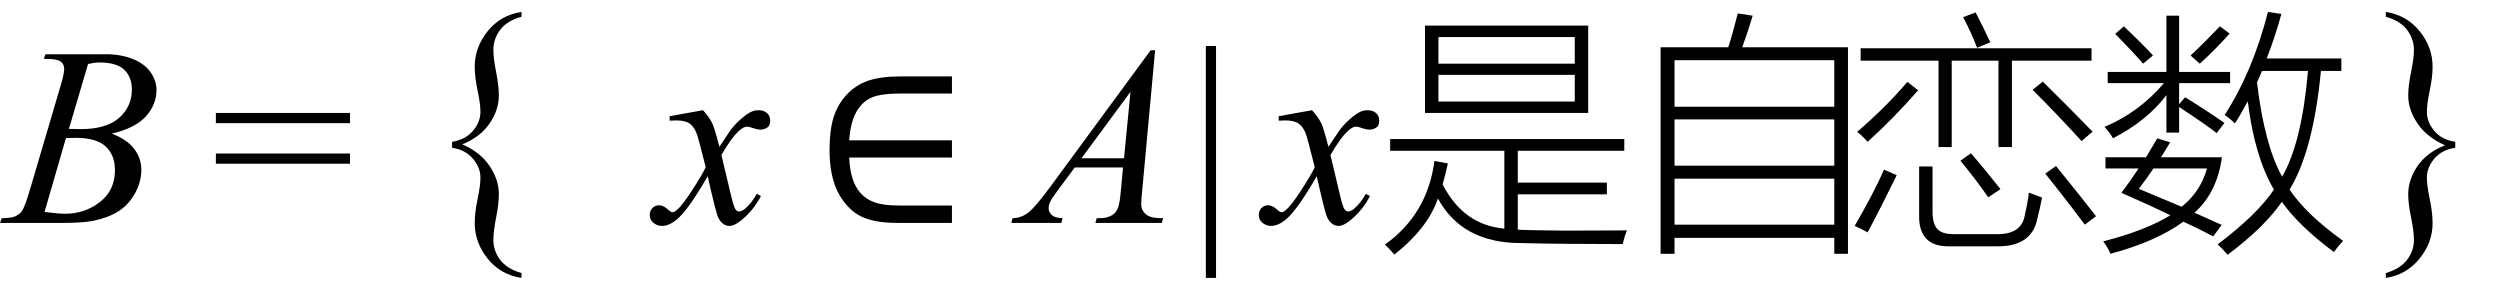 <svg xmlns="http://www.w3.org/2000/svg" xmlns:xlink="http://www.w3.org/1999/xlink" stroke-dasharray="none" shape-rendering="auto" font-family="'Dialog'" width="157" text-rendering="auto" fill-opacity="1" contentScriptType="text/ecmascript" color-interpolation="auto" color-rendering="auto" preserveAspectRatio="xMidYMid meet" font-size="12" fill="black" stroke="black" image-rendering="auto" stroke-miterlimit="10" zoomAndPan="magnify" version="1.0" stroke-linecap="square" stroke-linejoin="miter" contentStyleType="text/css" font-style="normal" height="18" stroke-width="1" stroke-dashoffset="0" font-weight="normal" stroke-opacity="1"><defs id="genericDefs"/><g><g text-rendering="optimizeLegibility" transform="translate(0.375,14)" color-rendering="optimizeQuality" color-interpolation="linearRGB" image-rendering="optimizeQuality"><path d="M2.375 -10.312 L2.484 -10.594 L6.266 -10.594 Q7.219 -10.594 7.961 -10.297 Q8.703 -10 9.078 -9.469 Q9.453 -8.938 9.453 -8.344 Q9.453 -7.438 8.789 -6.695 Q8.125 -5.953 6.641 -5.609 Q7.594 -5.25 8.047 -4.656 Q8.5 -4.062 8.5 -3.344 Q8.5 -2.562 8.094 -1.844 Q7.688 -1.125 7.055 -0.727 Q6.422 -0.328 5.516 -0.141 Q4.875 0 3.516 0 L-0.375 0 L-0.266 -0.297 Q0.344 -0.312 0.562 -0.406 Q0.875 -0.547 1.016 -0.766 Q1.203 -1.062 1.516 -2.125 L3.406 -8.531 Q3.656 -9.344 3.656 -9.672 Q3.656 -9.969 3.438 -10.133 Q3.219 -10.297 2.625 -10.297 Q2.484 -10.297 2.375 -10.312 ZM3.953 -5.906 Q4.469 -5.891 4.688 -5.891 Q6.312 -5.891 7.109 -6.602 Q7.906 -7.312 7.906 -8.375 Q7.906 -9.172 7.422 -9.625 Q6.938 -10.078 5.875 -10.078 Q5.594 -10.078 5.156 -9.984 L3.953 -5.906 ZM2.422 -0.688 Q3.266 -0.578 3.734 -0.578 Q4.953 -0.578 5.898 -1.312 Q6.844 -2.047 6.844 -3.312 Q6.844 -4.266 6.258 -4.805 Q5.672 -5.344 4.375 -5.344 Q4.125 -5.344 3.766 -5.328 L2.422 -0.688 Z" stroke="none"/></g><g text-rendering="optimizeLegibility" transform="translate(13.26,14)" color-rendering="optimizeQuality" color-interpolation="linearRGB" image-rendering="optimizeQuality"><path d="M0.297 -6.906 L8.719 -6.906 L8.719 -6.266 L0.297 -6.266 L0.297 -6.906 ZM0.297 -4.359 L8.719 -4.359 L8.719 -3.719 L0.297 -3.719 L0.297 -4.359 Z" stroke="none"/></g><g text-rendering="optimizeLegibility" transform="translate(26.172,13.492) matrix(1,0,0,1.147,0,0)" color-rendering="optimizeQuality" color-interpolation="linearRGB" image-rendering="optimizeQuality"><path d="M6.578 3.188 L6.578 3.453 Q5.266 3.281 4.453 2.398 Q3.641 1.516 3.641 0.453 Q3.641 -0.125 3.82 -0.867 Q4 -1.609 4 -2.031 Q4 -2.594 3.523 -3.078 Q3.047 -3.562 2.219 -3.672 L2.219 -4 Q3.047 -4.109 3.523 -4.594 Q4 -5.078 4 -5.641 Q4 -6.062 3.82 -6.805 Q3.641 -7.547 3.641 -8.109 Q3.641 -9.172 4.453 -10.055 Q5.266 -10.938 6.578 -11.109 L6.578 -10.844 Q5.656 -10.625 5.234 -10.125 Q4.812 -9.625 4.812 -9.031 Q4.812 -8.578 4.984 -7.82 Q5.156 -7.062 5.156 -6.531 Q5.156 -5.75 4.578 -5.008 Q4 -4.266 2.859 -3.859 Q3.984 -3.438 4.57 -2.68 Q5.156 -1.922 5.156 -1.141 Q5.156 -0.609 4.984 0.148 Q4.812 0.906 4.812 1.375 Q4.812 1.969 5.234 2.461 Q5.656 2.953 6.578 3.188 Z" stroke="none"/></g><g text-rendering="optimizeLegibility" transform="translate(41.366,14)" color-rendering="optimizeQuality" color-interpolation="linearRGB" image-rendering="optimizeQuality"><path d="M2.781 -7.078 Q3.156 -6.672 3.359 -6.266 Q3.5 -5.984 3.812 -4.781 L4.5 -5.812 Q4.781 -6.188 5.172 -6.531 Q5.562 -6.875 5.859 -7 Q6.047 -7.078 6.266 -7.078 Q6.609 -7.078 6.805 -6.898 Q7 -6.719 7 -6.453 Q7 -6.156 6.891 -6.047 Q6.672 -5.859 6.391 -5.859 Q6.219 -5.859 6.031 -5.922 Q5.672 -6.047 5.547 -6.047 Q5.359 -6.047 5.094 -5.828 Q4.609 -5.422 3.938 -4.266 L4.578 -1.578 Q4.734 -0.953 4.836 -0.836 Q4.938 -0.719 5.031 -0.719 Q5.203 -0.719 5.422 -0.891 Q5.844 -1.25 6.156 -1.828 L6.422 -1.688 Q5.938 -0.766 5.172 -0.156 Q4.75 0.188 4.453 0.188 Q4.016 0.188 3.75 -0.312 Q3.594 -0.609 3.078 -2.938 Q1.859 -0.812 1.125 -0.203 Q0.641 0.188 0.203 0.188 Q-0.125 0.188 -0.375 -0.047 Q-0.562 -0.219 -0.562 -0.5 Q-0.562 -0.766 -0.391 -0.938 Q-0.219 -1.109 0.031 -1.109 Q0.281 -1.109 0.562 -0.859 Q0.766 -0.672 0.875 -0.672 Q0.969 -0.672 1.125 -0.797 Q1.484 -1.094 2.117 -2.078 Q2.75 -3.062 2.953 -3.5 Q2.469 -5.406 2.422 -5.516 Q2.25 -6.016 1.961 -6.227 Q1.672 -6.438 1.109 -6.438 Q0.922 -6.438 0.688 -6.422 L0.688 -6.703 L2.781 -7.078 Z" stroke="none"/></g><g text-rendering="optimizeLegibility" transform="translate(50.954,14)" color-rendering="optimizeQuality" color-interpolation="linearRGB" image-rendering="optimizeQuality"><path d="M8.828 -5.188 L8.828 -4.109 L2.375 -4.109 Q2.406 -3.375 2.578 -2.812 Q2.75 -2.25 3.102 -1.859 Q3.453 -1.469 4 -1.281 Q4.547 -1.094 5.516 -1.094 L8.828 -1.094 L8.828 0 L5.484 0 Q4.719 0 4.156 -0.094 Q3.594 -0.188 3.141 -0.398 Q2.688 -0.609 2.289 -1.039 Q1.891 -1.469 1.641 -1.984 Q1.391 -2.5 1.266 -3.148 Q1.141 -3.797 1.141 -4.547 Q1.141 -5.781 1.383 -6.594 Q1.625 -7.406 2.195 -8.031 Q2.766 -8.656 3.562 -8.93 Q4.359 -9.203 5.625 -9.203 L8.828 -9.203 L8.828 -8.125 L5.609 -8.125 Q4.844 -8.125 4.359 -8.039 Q3.875 -7.953 3.555 -7.758 Q3.234 -7.562 2.977 -7.211 Q2.719 -6.859 2.57 -6.352 Q2.422 -5.844 2.375 -5.188 L8.828 -5.188 Z" stroke="none"/></g><g text-rendering="optimizeLegibility" transform="translate(64.292,14)" color-rendering="optimizeQuality" color-interpolation="linearRGB" image-rendering="optimizeQuality"><path d="M8.25 -10.844 L7.438 -2.031 Q7.375 -1.406 7.375 -1.219 Q7.375 -0.906 7.5 -0.734 Q7.641 -0.516 7.898 -0.406 Q8.156 -0.297 8.75 -0.297 L8.672 0 L4.5 0 L4.578 -0.297 L4.766 -0.297 Q5.266 -0.297 5.594 -0.516 Q5.812 -0.656 5.938 -1 Q6.031 -1.25 6.109 -2.141 L6.234 -3.484 L3.203 -3.484 L2.125 -2.031 Q1.75 -1.531 1.656 -1.32 Q1.562 -1.109 1.562 -0.922 Q1.562 -0.672 1.766 -0.492 Q1.969 -0.312 2.438 -0.297 L2.359 0 L-0.781 0 L-0.703 -0.297 Q-0.125 -0.312 0.32 -0.68 Q0.766 -1.047 1.641 -2.234 L7.969 -10.844 L8.25 -10.844 ZM6.703 -8.234 L3.625 -4.062 L6.297 -4.062 L6.703 -8.234 Z" stroke="none"/></g><g text-rendering="optimizeLegibility" transform="translate(74.461,14)" color-rendering="optimizeQuality" color-interpolation="linearRGB" image-rendering="optimizeQuality"><path d="M1.906 -11.109 L1.906 3.453 L1.266 3.453 L1.266 -11.109 L1.906 -11.109 Z" stroke="none"/></g><g text-rendering="optimizeLegibility" transform="translate(79.614,14)" color-rendering="optimizeQuality" color-interpolation="linearRGB" image-rendering="optimizeQuality"><path d="M2.781 -7.078 Q3.156 -6.672 3.359 -6.266 Q3.5 -5.984 3.812 -4.781 L4.5 -5.812 Q4.781 -6.188 5.172 -6.531 Q5.562 -6.875 5.859 -7 Q6.047 -7.078 6.266 -7.078 Q6.609 -7.078 6.805 -6.898 Q7 -6.719 7 -6.453 Q7 -6.156 6.891 -6.047 Q6.672 -5.859 6.391 -5.859 Q6.219 -5.859 6.031 -5.922 Q5.672 -6.047 5.547 -6.047 Q5.359 -6.047 5.094 -5.828 Q4.609 -5.422 3.938 -4.266 L4.578 -1.578 Q4.734 -0.953 4.836 -0.836 Q4.938 -0.719 5.031 -0.719 Q5.203 -0.719 5.422 -0.891 Q5.844 -1.25 6.156 -1.828 L6.422 -1.688 Q5.938 -0.766 5.172 -0.156 Q4.75 0.188 4.453 0.188 Q4.016 0.188 3.75 -0.312 Q3.594 -0.609 3.078 -2.938 Q1.859 -0.812 1.125 -0.203 Q0.641 0.188 0.203 0.188 Q-0.125 0.188 -0.375 -0.047 Q-0.562 -0.219 -0.562 -0.5 Q-0.562 -0.766 -0.391 -0.938 Q-0.219 -1.109 0.031 -1.109 Q0.281 -1.109 0.562 -0.859 Q0.766 -0.672 0.875 -0.672 Q0.969 -0.672 1.125 -0.797 Q1.484 -1.094 2.117 -2.078 Q2.75 -3.062 2.953 -3.5 Q2.469 -5.406 2.422 -5.516 Q2.25 -6.016 1.961 -6.227 Q1.672 -6.438 1.109 -6.438 Q0.922 -6.438 0.688 -6.422 L0.688 -6.703 L2.781 -7.078 Z" stroke="none"/></g><g text-rendering="optimizeLegibility" transform="translate(86.614,14)" color-rendering="optimizeQuality" color-interpolation="linearRGB" image-rendering="optimizeQuality"><path d="M2.875 -12.391 L13.125 -12.391 L13.125 -6.906 L2.875 -6.906 L2.875 -12.391 ZM3.469 -3.891 L4.312 -3.734 Q4.156 -3.016 3.984 -2.422 Q5.281 0.125 7.859 0.359 L7.859 -4.531 L0.688 -4.531 L0.688 -5.266 L15.391 -5.266 L15.391 -4.531 L8.703 -4.531 L8.703 -2.531 L14.297 -2.531 L14.297 -1.797 L8.703 -1.797 L8.703 0.422 Q8.75 0.422 8.828 0.422 Q8.906 0.438 8.953 0.438 Q10.141 0.469 11.688 0.484 Q12.984 0.484 15.562 0.469 Q15.406 0.812 15.297 1.328 Q11.344 1.328 8.953 1.266 Q5.219 1.281 3.688 -1.531 Q3.031 0.359 0.953 1.984 Q0.656 1.641 0.359 1.359 Q3.031 -0.547 3.469 -3.891 ZM3.719 -9.297 L3.719 -7.625 L12.281 -7.625 L12.281 -9.297 L3.719 -9.297 ZM3.719 -11.672 L3.719 -10 L12.281 -10 L12.281 -11.672 L3.719 -11.672 Z" stroke="none"/></g><g text-rendering="optimizeLegibility" transform="translate(102.177,14)" color-rendering="optimizeQuality" color-interpolation="linearRGB" image-rendering="optimizeQuality"><path d="M2.109 -11.031 L6.359 -11.031 Q6.656 -11.953 6.953 -13.156 L7.891 -13.016 Q7.609 -12.047 7.234 -11.031 L13.875 -11.031 L13.875 1.938 L13.016 1.938 L13.016 0.938 L2.984 0.938 L2.984 1.938 L2.109 1.938 L2.109 -11.031 ZM2.984 -6.5 L2.984 -3.594 L13.016 -3.594 L13.016 -6.5 L2.984 -6.5 ZM2.984 -10.219 L2.984 -7.297 L13.016 -7.297 L13.016 -10.219 L2.984 -10.219 ZM2.984 -2.781 L2.984 0.109 L13.016 0.109 L13.016 -2.781 L2.984 -2.781 Z" stroke="none"/></g><g text-rendering="optimizeLegibility" transform="translate(116.052,14)" color-rendering="optimizeQuality" color-interpolation="linearRGB" image-rendering="optimizeQuality"><path d="M0.797 -10.969 L15.297 -10.969 L15.297 -10.188 L10.297 -10.188 L10.297 -4.766 L9.453 -4.766 L9.453 -10.188 L6.516 -10.188 L6.516 -4.766 L5.688 -4.766 L5.688 -10.188 L0.797 -10.188 L0.797 -10.969 ZM4.469 -3.547 L5.312 -3.547 L5.312 -0.719 Q5.312 0.078 5.625 0.391 Q5.922 0.719 6.703 0.703 L9.234 0.703 Q10.906 0.766 11.109 -0.5 Q11.141 -0.688 11.219 -1.016 Q11.344 -1.625 11.359 -1.906 Q11.875 -1.703 12.188 -1.594 Q12.094 -1.062 11.828 0 Q11.375 1.469 9.422 1.469 L6.406 1.469 Q4.422 1.516 4.469 -0.5 L4.469 -3.547 ZM3.734 -8.859 L4.406 -8.328 Q2.859 -6.562 1.234 -5.094 Q0.938 -5.438 0.578 -5.719 Q2.359 -7.25 3.734 -8.859 ZM11.594 -8.359 L12.234 -8.875 Q13.672 -7.469 15.359 -5.734 L14.672 -5.141 Q12.984 -6.984 11.594 -8.359 ZM2.266 -3.344 L3.062 -3 Q2.094 -1.016 1.234 0.594 Q0.828 0.359 0.422 0.188 Q1.609 -1.859 2.266 -3.344 ZM12.391 -3.094 L13.062 -3.578 Q14.703 -1.562 15.578 -0.422 L14.875 0.109 Q13.688 -1.484 12.391 -3.094 ZM7.062 -3.906 L7.719 -4.375 Q8.438 -3.562 9.578 -2.125 L8.812 -1.609 Q7.969 -2.812 7.062 -3.906 ZM7.234 -12.922 L8.016 -13.219 Q8.484 -12.328 8.938 -11.344 L8.109 -11 Q7.781 -11.875 7.234 -12.922 Z" stroke="none"/></g><g text-rendering="optimizeLegibility" transform="translate(131.63,14)" color-rendering="optimizeQuality" color-interpolation="linearRGB" image-rendering="optimizeQuality"><path d="M7.641 1.344 Q10.125 -0.531 11.172 -2.094 Q9.953 -4.172 9.531 -7.641 Q9.469 -7.547 9.375 -7.359 Q8.969 -6.609 8.719 -6.25 Q8.406 -6.562 8.078 -6.781 Q9.828 -9.469 10.797 -13.25 L11.641 -13.125 Q11.25 -11.688 10.719 -10.328 L15.406 -10.328 L15.406 -9.547 L14.125 -9.547 Q13.641 -4.516 12.156 -2.094 Q13.203 -0.531 15.516 1.125 Q15.141 1.531 14.938 1.828 Q12.703 0.156 11.672 -1.328 Q10.562 0.281 8.266 2 Q7.984 1.672 7.641 1.344 ZM0.594 -4.125 L3.141 -4.125 Q3.391 -4.531 3.812 -5.25 Q3.828 -5.297 3.844 -5.312 L4.656 -5.062 Q4.375 -4.578 4.078 -4.125 L7.906 -4.125 Q7.609 -1.922 6.188 -0.641 Q7.172 -0.188 7.891 0.125 L7.359 0.844 Q6.453 0.359 5.484 -0.078 Q3.766 1.172 0.906 1.938 Q0.781 1.609 0.453 1.156 Q3.094 0.484 4.672 -0.484 Q3.484 -1.062 1.594 -1.891 Q2.234 -2.75 2.672 -3.422 L0.594 -3.422 L0.594 -4.125 ZM4.422 -13.016 L5.219 -13.016 L5.219 -9.484 L8.422 -9.484 L8.422 -8.781 L5.219 -8.781 L5.219 -7.453 L5.594 -7.891 Q6.781 -7.172 8.062 -6.281 L7.578 -5.641 Q7.016 -6.094 5.219 -7.281 L5.219 -5.672 L4.422 -5.672 L4.422 -8.031 Q3.234 -6.438 1.062 -5.312 Q0.906 -5.625 0.531 -6.031 Q2.719 -6.953 4.266 -8.781 L0.734 -8.781 L0.734 -9.484 L4.422 -9.484 L4.422 -13.016 ZM10.109 -8.828 Q10.578 -4.891 11.688 -2.906 Q12.922 -5.031 13.312 -9.547 L10.422 -9.547 Q10.328 -9.297 10.109 -8.828 ZM2.688 -2.141 Q4.188 -1.516 5.375 -1.016 Q6.562 -1.953 6.969 -3.422 L3.609 -3.422 Q3.234 -2.859 2.688 -2.141 ZM8.391 -11.891 Q7.391 -10.781 6.516 -10 L5.938 -10.516 Q6.734 -11.25 7.781 -12.344 L8.391 -11.891 ZM1.203 -11.875 L1.75 -12.344 Q3.016 -11.141 3.578 -10.516 L2.953 -10 Q2.547 -10.5 1.203 -11.875 Z" stroke="none"/></g><g text-rendering="optimizeLegibility" transform="translate(148.439,13.492) matrix(1,0,0,1.147,0,0)" color-rendering="optimizeQuality" color-interpolation="linearRGB" image-rendering="optimizeQuality"><path d="M1.391 -10.844 L1.391 -11.109 Q2.688 -10.938 3.508 -10.062 Q4.328 -9.188 4.328 -8.109 Q4.328 -7.547 4.148 -6.805 Q3.969 -6.062 3.969 -5.641 Q3.969 -5.078 4.438 -4.594 Q4.906 -4.109 5.75 -4 L5.75 -3.672 Q4.906 -3.562 4.438 -3.078 Q3.969 -2.594 3.969 -2.031 Q3.969 -1.609 4.148 -0.867 Q4.328 -0.125 4.328 0.453 Q4.328 1.516 3.508 2.398 Q2.688 3.281 1.391 3.453 L1.391 3.188 Q2.297 2.953 2.727 2.461 Q3.156 1.969 3.156 1.375 Q3.156 0.906 2.977 0.148 Q2.797 -0.609 2.797 -1.125 Q2.797 -1.922 3.375 -2.664 Q3.953 -3.406 5.109 -3.812 Q3.984 -4.234 3.391 -4.992 Q2.797 -5.75 2.797 -6.531 Q2.797 -7.062 2.977 -7.82 Q3.156 -8.578 3.156 -9.031 Q3.156 -9.625 2.727 -10.125 Q2.297 -10.625 1.391 -10.844 Z" stroke="none"/></g></g></svg>